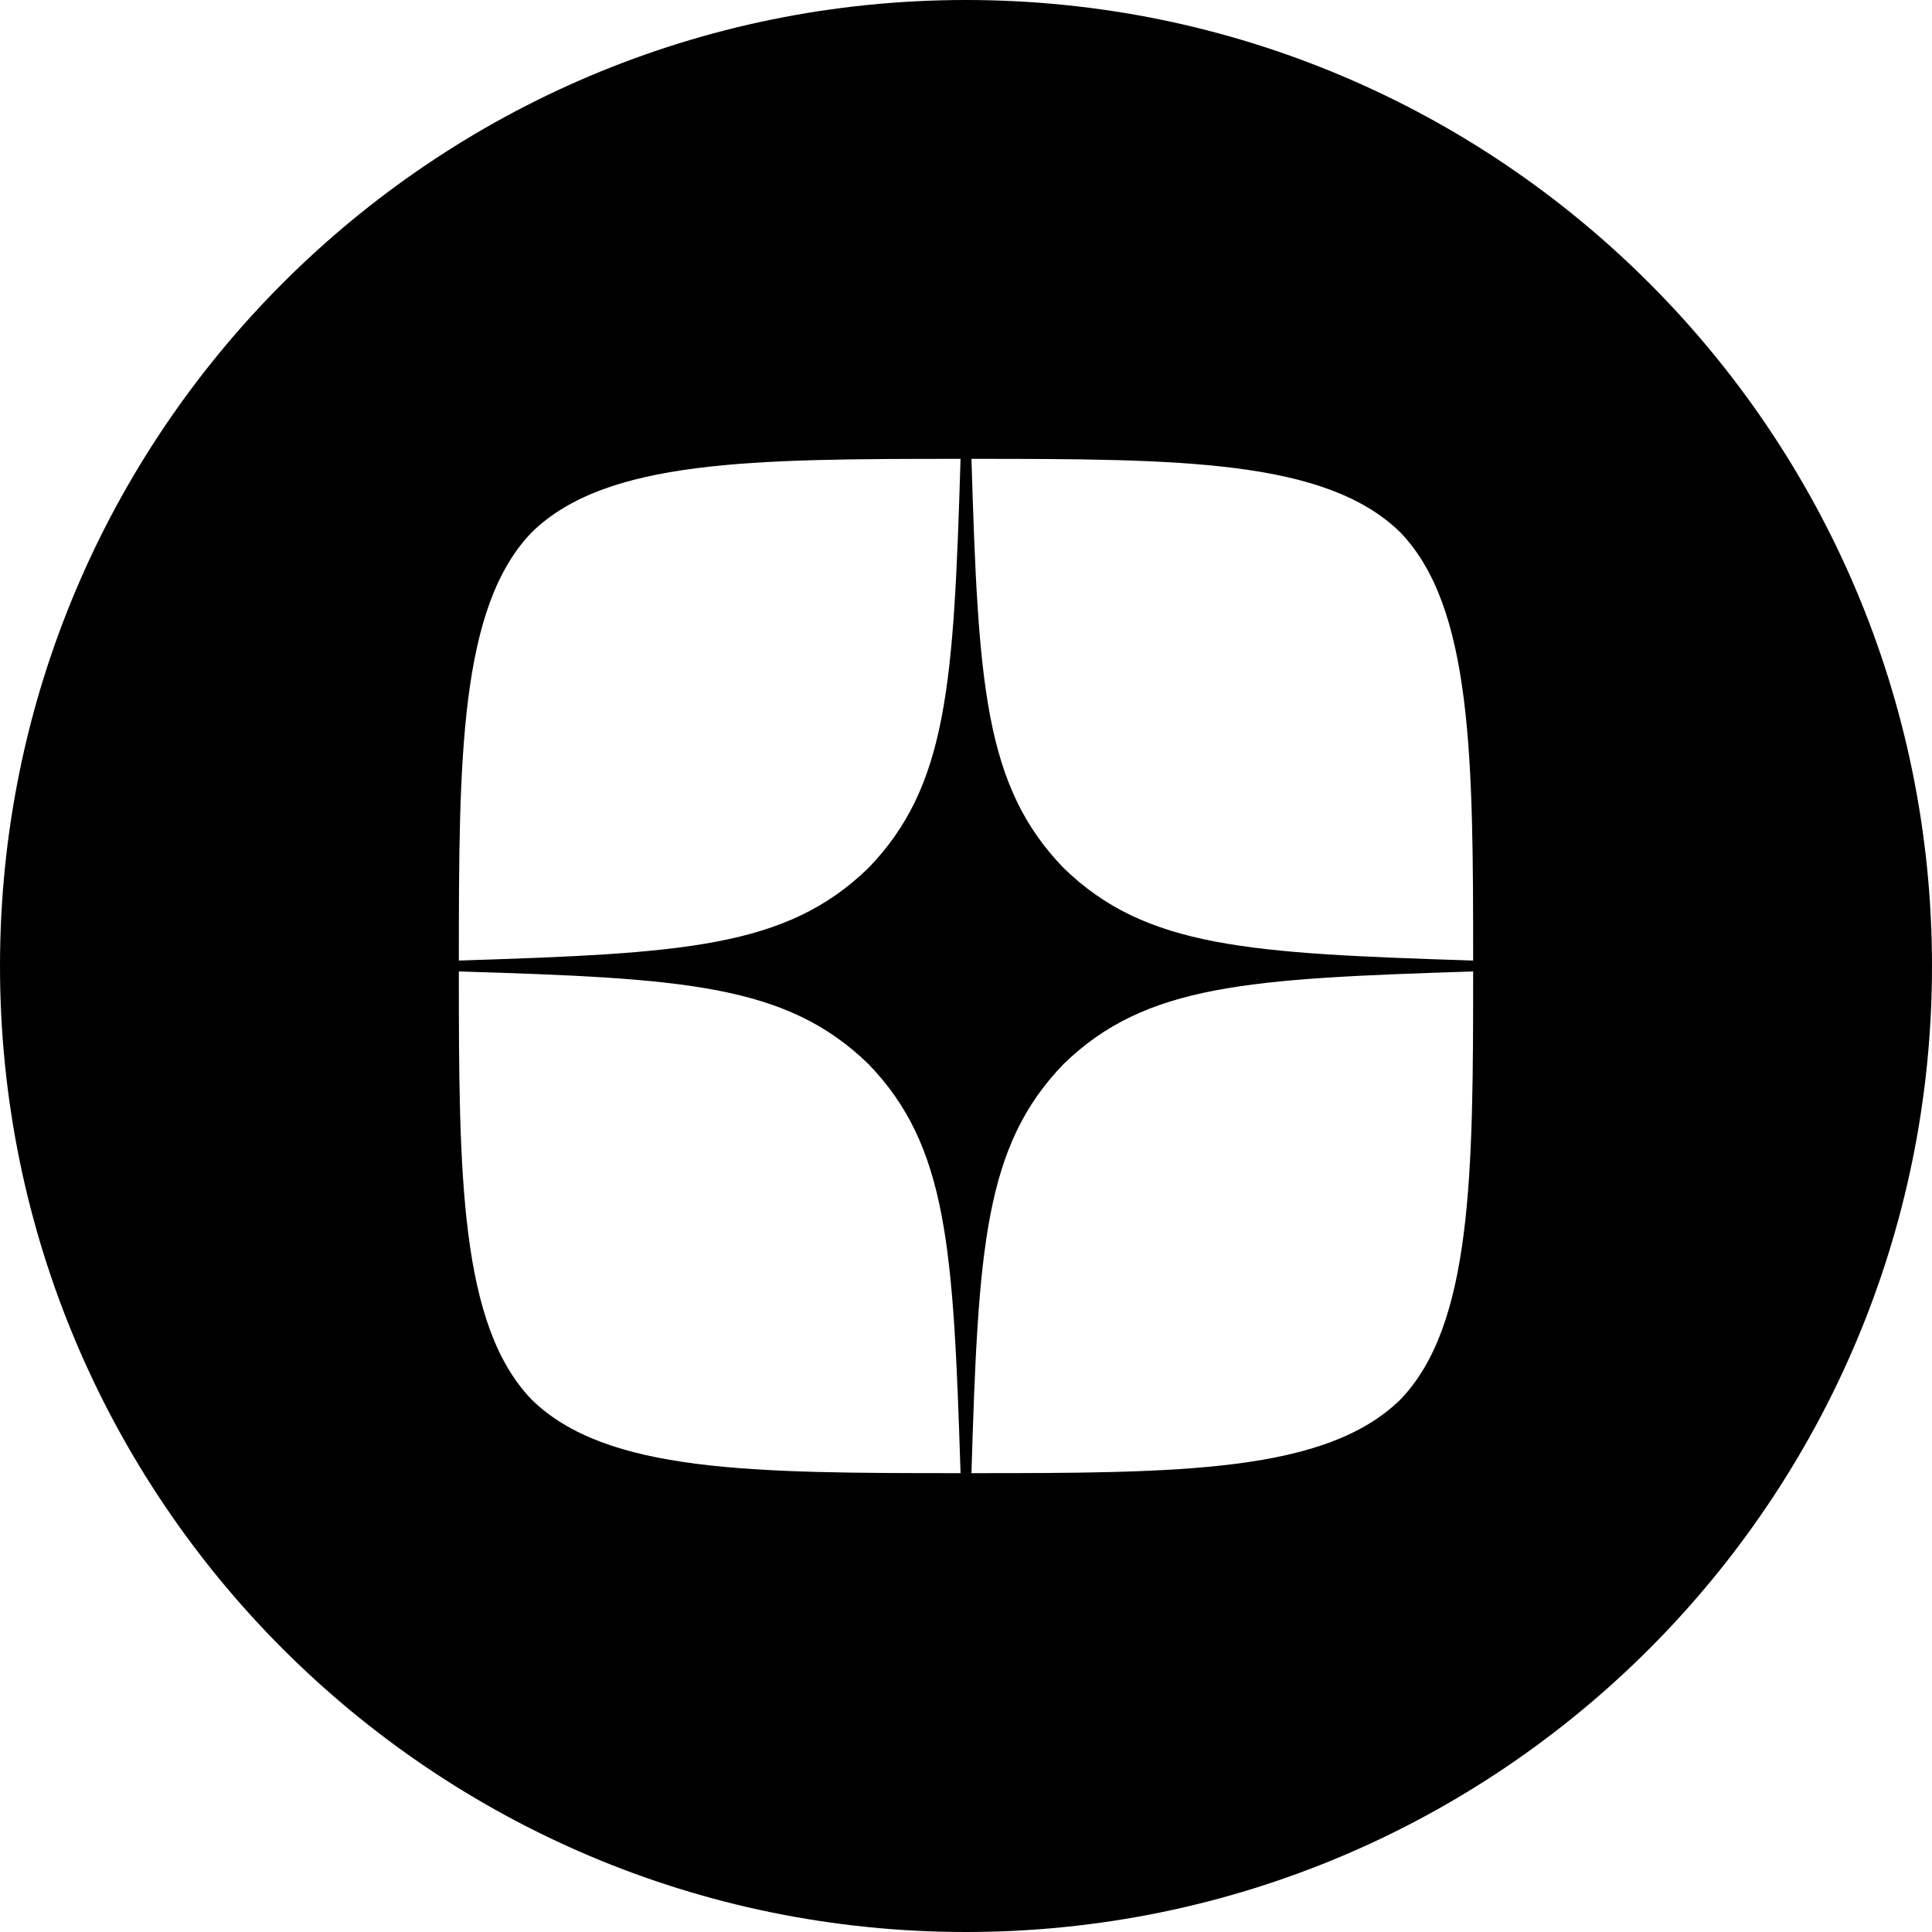 <?xml version="1.0" encoding="UTF-8"?> <svg xmlns="http://www.w3.org/2000/svg" width="72" height="72" viewBox="0 0 72 72" fill="none"><path fill-rule="evenodd" clip-rule="evenodd" d="M36 72C55.882 72 72 55.882 72 36C72 16.118 55.882 0 36 0C16.118 0 0 16.118 0 36C0 55.882 16.118 72 36 72ZM36.203 54.9C36.459 46.53 36.675 42.709 39.645 39.645C42.709 36.675 46.53 36.472 54.9 36.203C54.9 43.749 54.873 49.392 52.173 52.173C49.392 54.873 44.005 54.9 36.203 54.9ZM19.827 52.173C17.127 49.392 17.1 43.749 17.1 36.203C25.47 36.459 29.291 36.675 32.355 39.645C35.325 42.709 35.528 46.53 35.797 54.9C27.994 54.9 22.608 54.873 19.827 52.173ZM19.827 19.827C22.608 17.127 28.008 17.1 35.797 17.1C35.541 25.47 35.325 29.291 32.355 32.355C29.291 35.325 25.47 35.528 17.1 35.797C17.1 28.251 17.127 22.608 19.827 19.827ZM36.203 17.1C36.459 25.47 36.675 29.291 39.645 32.355C42.709 35.325 46.53 35.528 54.9 35.797C54.9 28.251 54.873 22.608 52.173 19.827C49.392 17.127 44.005 17.1 36.203 17.1Z" fill="black"></path></svg> 